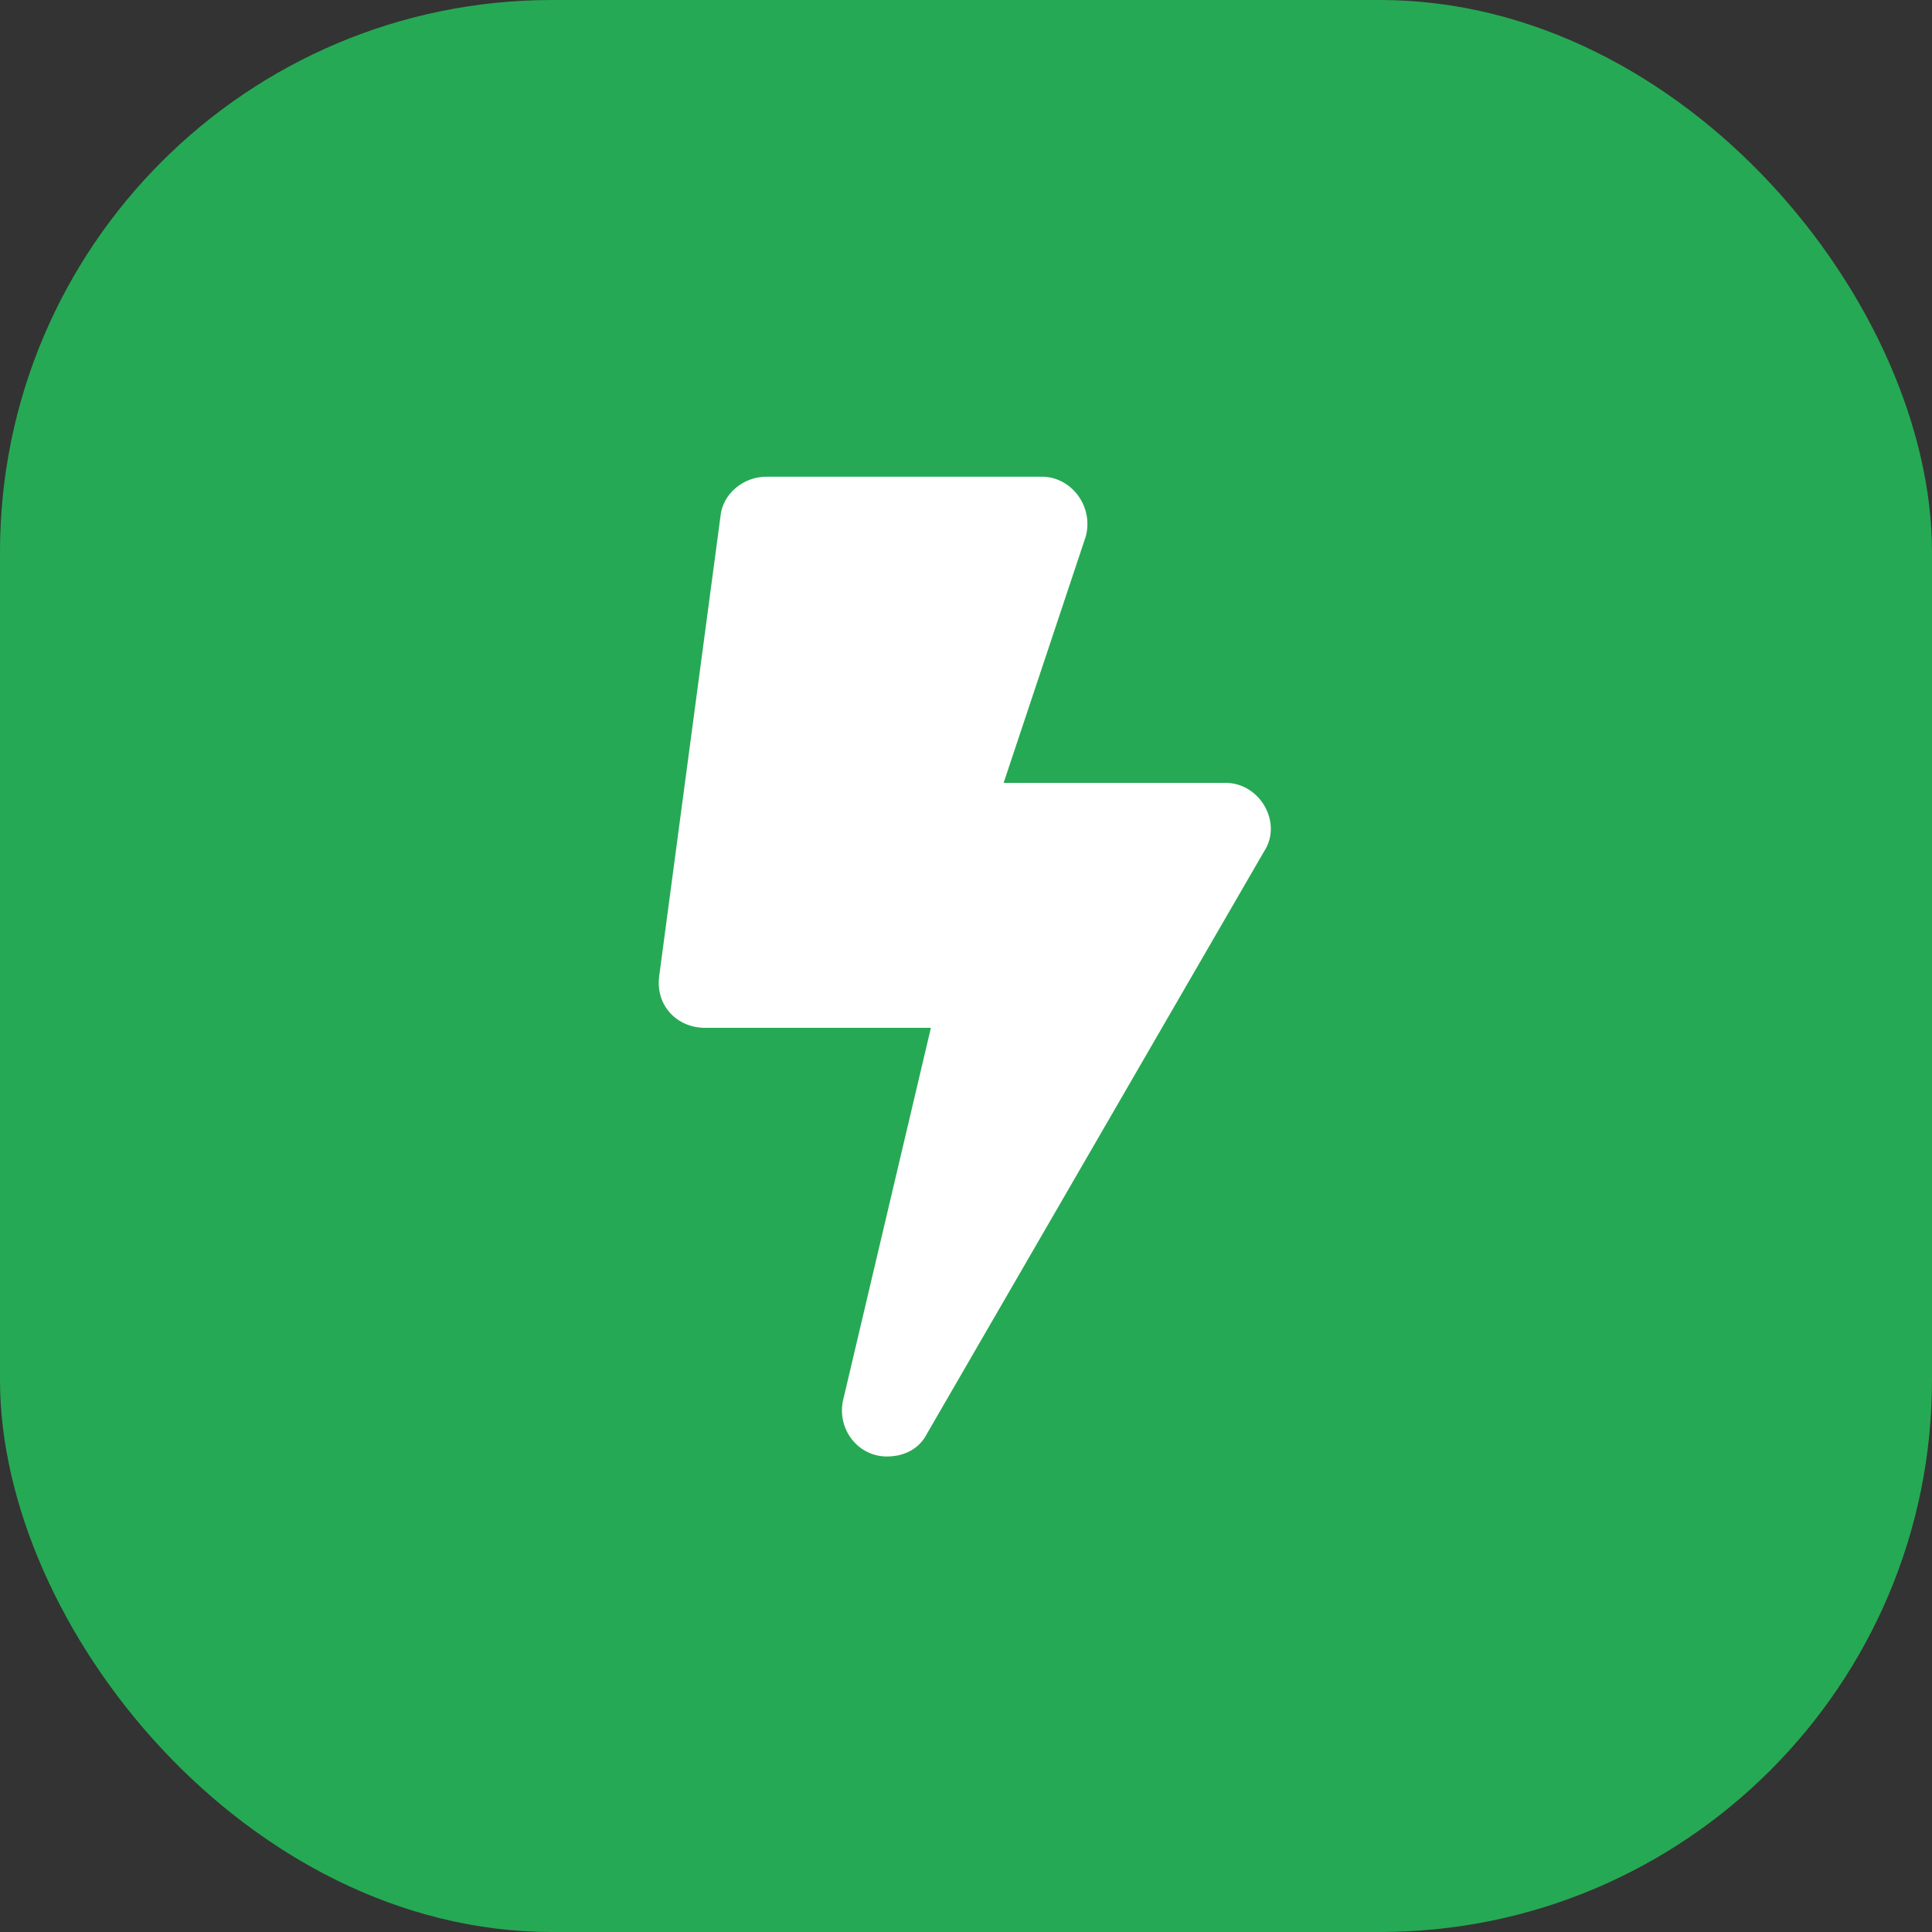 <svg width="42" height="42" viewBox="0 0 42 42" fill="none" xmlns="http://www.w3.org/2000/svg">
<rect x="0" y="0" width="42" height="42" fill="#333333" stroke="none"/>
<rect width="42" height="42" rx="12" fill="#26A954"/>
<path d="M26.644 17.019C27.393 17.019 27.892 17.892 27.476 18.516L20.154 31.163C19.988 31.496 19.655 31.663 19.281 31.663C18.657 31.663 18.199 31.08 18.324 30.456L20.237 22.344H15.328C14.704 22.344 14.247 21.845 14.33 21.221L15.661 11.236C15.703 10.737 16.16 10.363 16.66 10.363H22.65C23.274 10.363 23.774 10.986 23.607 11.652L21.818 17.019H26.644Z" fill="white"/>
</svg>
